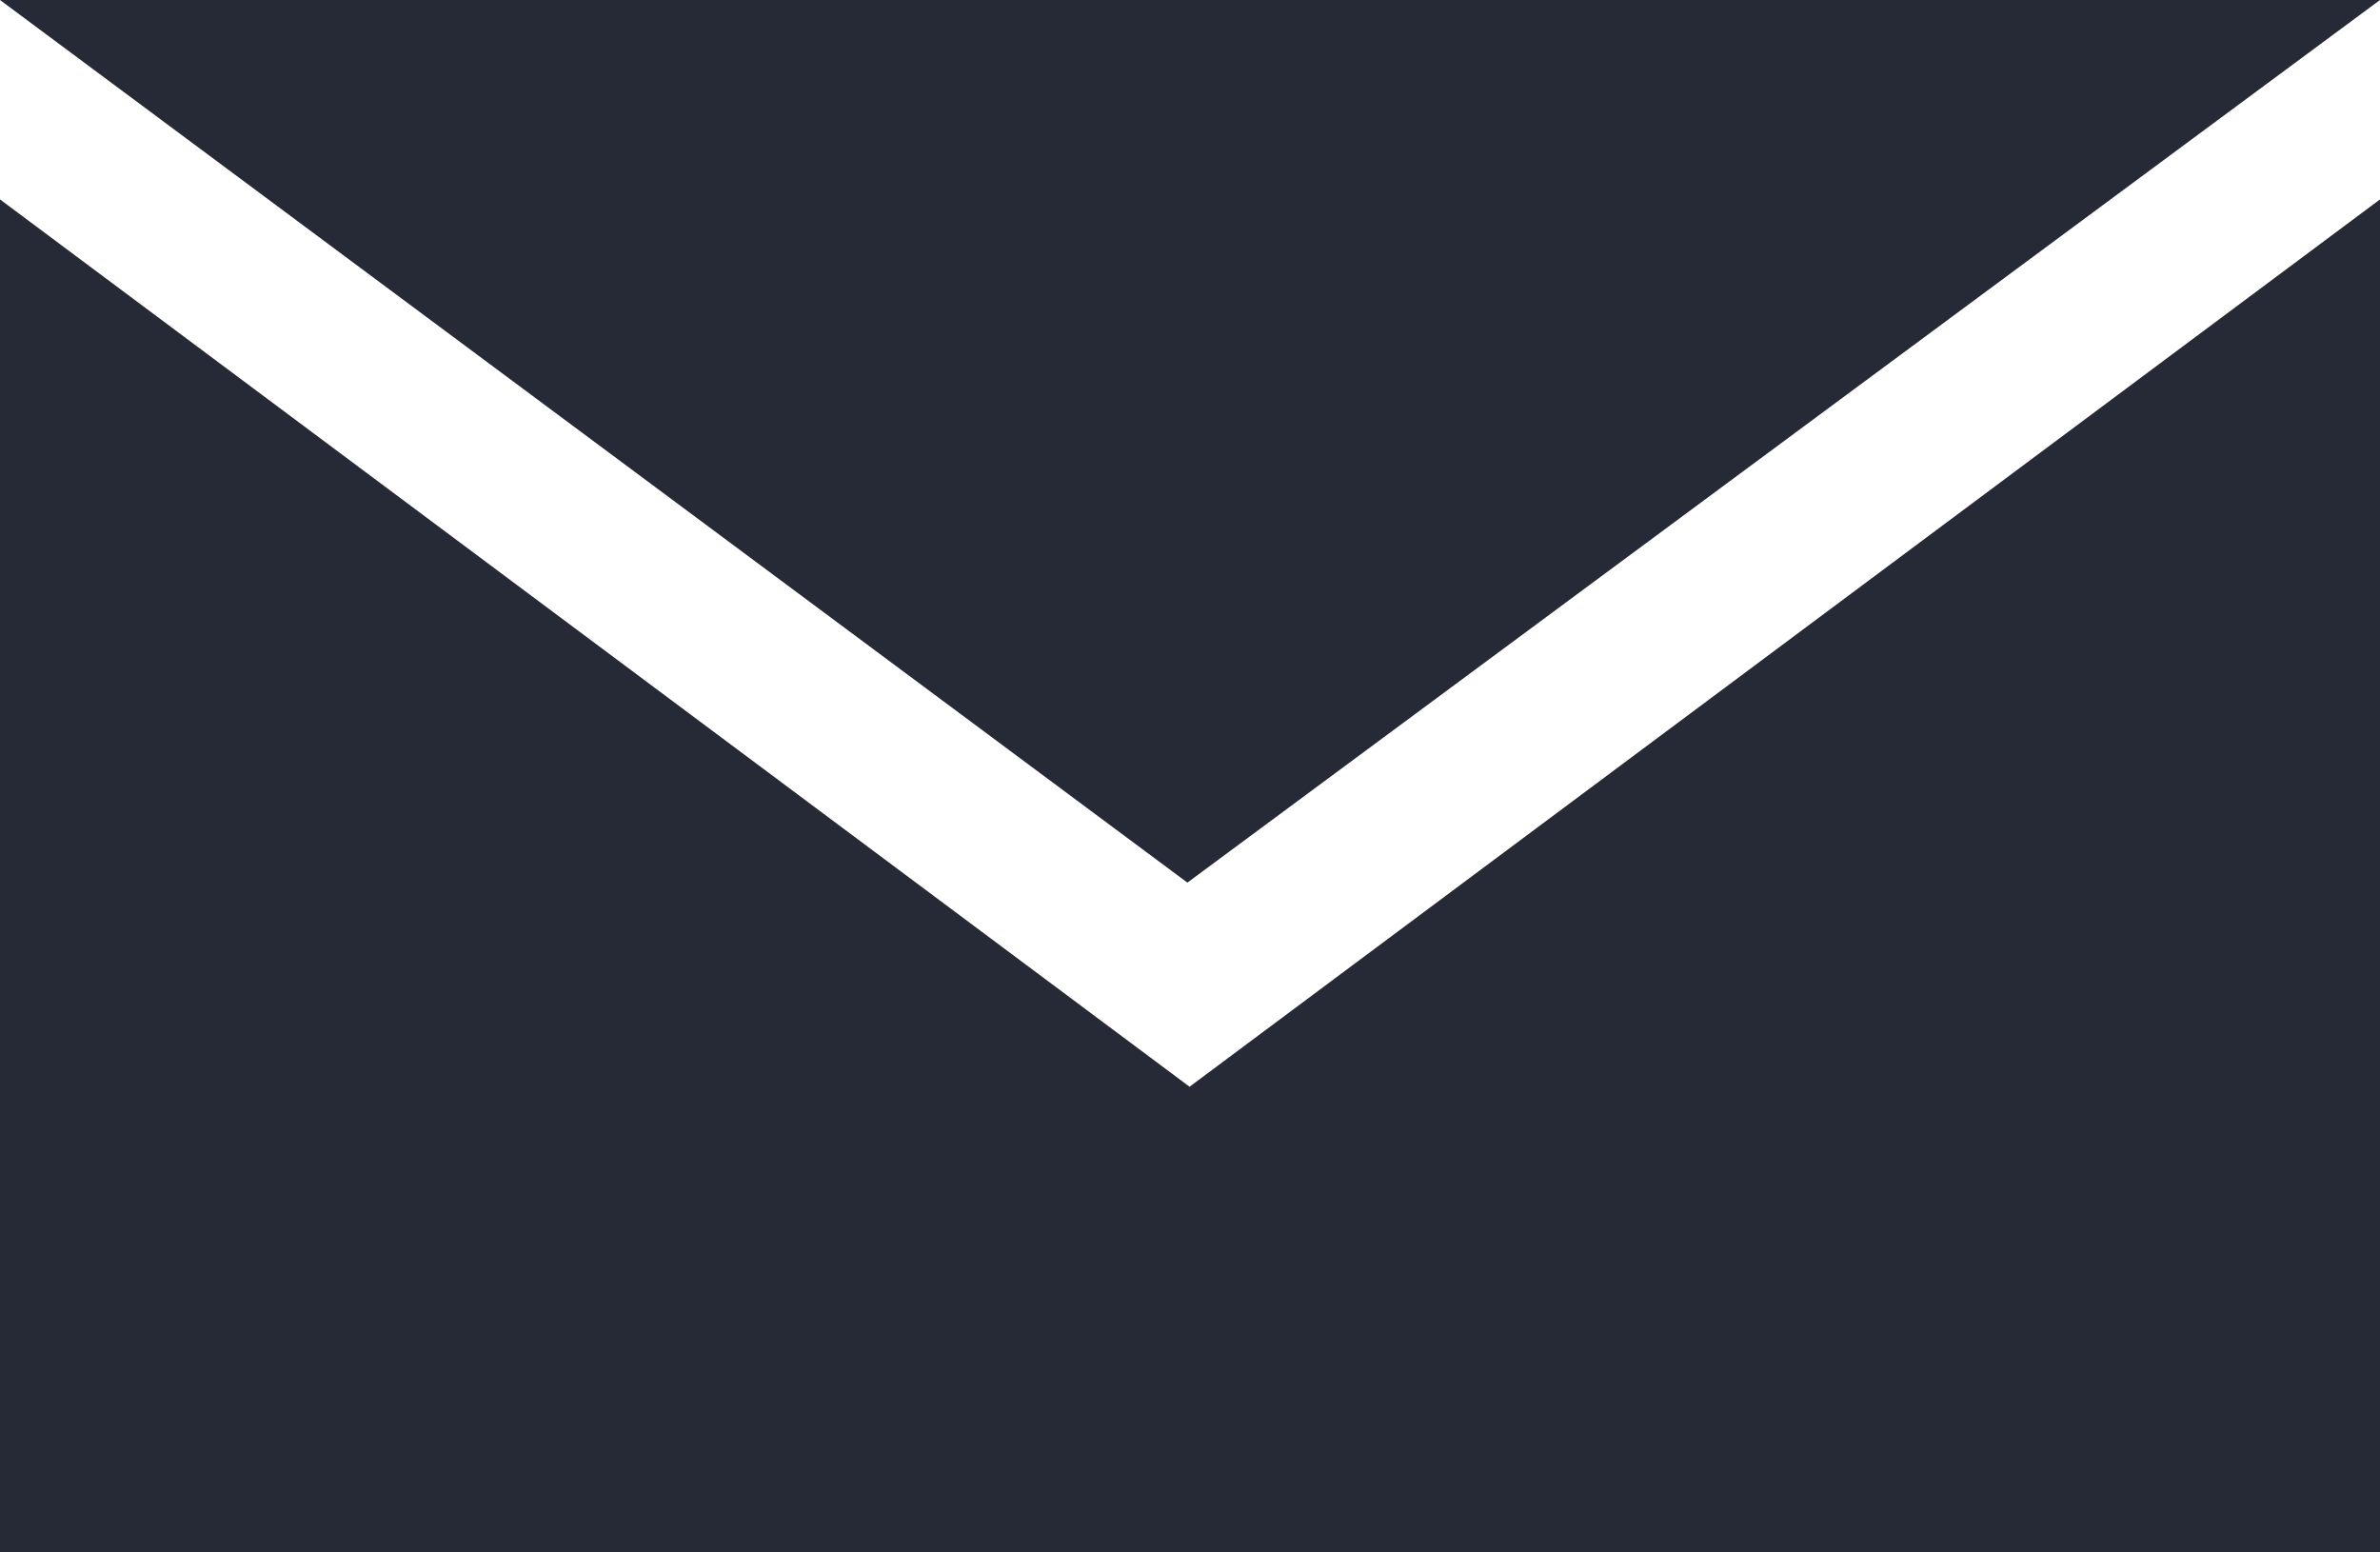<svg id="Group_13436" data-name="Group 13436" xmlns="http://www.w3.org/2000/svg" width="18.717" height="12.204" viewBox="0 0 18.717 12.204">
  <path id="Path_204770" data-name="Path 204770" d="M3246.47,9624.025h18.717l-9.379,6.94Z" transform="translate(-3246.47 -9624.025)" fill="#262936"/>
  <path id="Path_204771" data-name="Path 204771" d="M3246,9625.675v10.637h18.717v-10.637l-9.362,6.977Z" transform="translate(-3246 -9624.107)" fill="#262936"/>
</svg>
